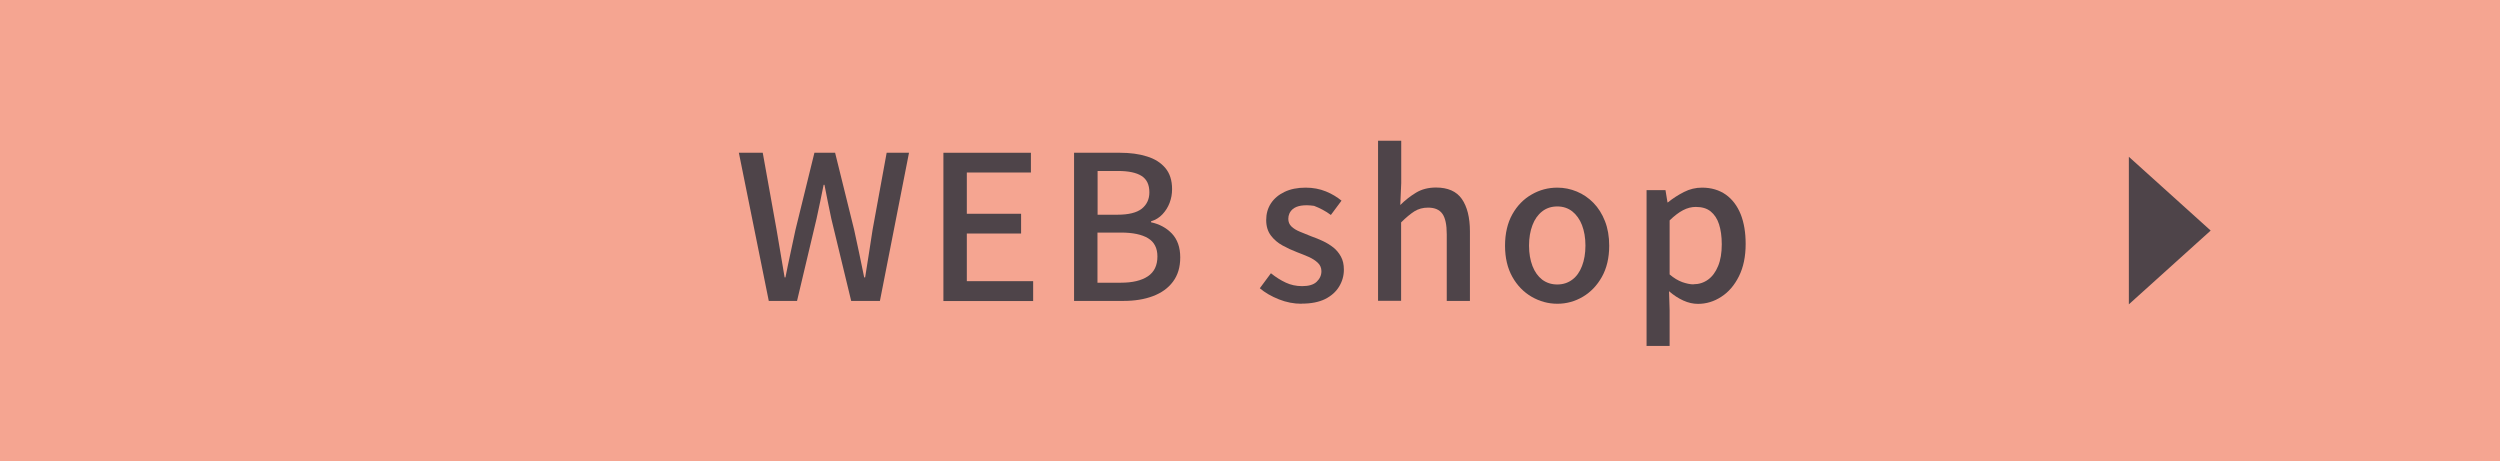 <?xml version="1.0" encoding="UTF-8"?>
<svg xmlns="http://www.w3.org/2000/svg" width="211.44" height="39" version="1.1" viewBox="0 0 211.44 39">
  <defs>
    <style>
      .cls-1 {
        fill: #f5a591;
      }

      .cls-2 {
        fill: #4e4449;
      }
    </style>
  </defs>
  <!-- Generator: Adobe Illustrator 28.6.0, SVG Export Plug-In . SVG Version: 1.2.0 Build 709)  -->
  <g>
    <g id="_レイヤー_1" data-name="レイヤー_1">
      <g id="_レイヤー_1-2" data-name="_レイヤー_1">
        <g>
          <rect class="cls-1" width="211.44" height="39"/>
          <polygon class="cls-2" points="180.05 25.74 186.97 19.5 180.05 13.26 180.05 25.74"/>
          <g>
            <path class="cls-2" d="M65.02,25.45l-2.53-12.53h2.02l1.17,6.51c.11.67.23,1.34.34,2.01.11.67.23,1.34.34,2.02h.07c.14-.68.27-1.35.42-2.02.14-.67.29-1.34.43-2.01l1.6-6.51h1.75l1.61,6.51c.15.66.29,1.32.43,2,.14.67.28,1.35.42,2.03h.08c.11-.68.22-1.35.32-2.02s.2-1.34.31-2.01l1.19-6.51h1.89l-2.46,12.53h-2.43l-1.68-6.95c-.1-.5-.2-.98-.3-1.45-.1-.47-.19-.94-.28-1.42h-.07c-.09.48-.19.95-.29,1.42s-.2.95-.31,1.45l-1.65,6.95h-2.4.01Z"/>
            <path class="cls-2" d="M79.79,25.45v-12.53h7.4v1.67h-5.42v3.49h4.59v1.67h-4.59v4.03h5.61v1.68h-7.59Z"/>
            <path class="cls-2" d="M90.84,25.45v-12.53h3.89c.85,0,1.61.1,2.27.31.66.2,1.18.53,1.56.98s.57,1.05.57,1.79c0,.41-.07.79-.21,1.16s-.34.68-.6.96-.58.48-.97.6v.08c.71.15,1.3.47,1.77.96.46.49.7,1.16.7,2.01s-.21,1.51-.62,2.06-.98.95-1.7,1.22c-.72.27-1.54.4-2.47.4h-4.19ZM92.82,18.16h1.68c.95,0,1.64-.17,2.07-.51.42-.34.64-.8.64-1.38,0-.65-.22-1.11-.66-1.39-.44-.28-1.11-.42-1.99-.42h-1.73v3.69h0ZM92.82,23.91h1.99c.97,0,1.73-.18,2.27-.54.54-.36.81-.92.81-1.68,0-.7-.26-1.22-.79-1.54s-1.29-.48-2.29-.48h-1.99v4.25h0Z"/>
            <path class="cls-2" d="M110.07,25.69c-.64,0-1.27-.12-1.9-.37-.63-.25-1.17-.56-1.62-.94l.94-1.27c.41.33.82.59,1.25.79.42.2.89.3,1.39.3.56,0,.97-.12,1.23-.37s.4-.54.4-.89c0-.28-.1-.52-.3-.71s-.46-.36-.77-.5c-.32-.14-.65-.27-.99-.4-.42-.16-.83-.35-1.23-.57s-.73-.5-.99-.85c-.26-.35-.39-.78-.39-1.3s.13-1,.4-1.41c.27-.41.65-.73,1.15-.97s1.09-.36,1.79-.36c.62,0,1.19.11,1.71.32.52.21.95.48,1.32.78l-.9,1.21c-.46-.34-.93-.58-1.42-.77-.85-.12-1.46-.02-1.81.28-.25.22-.37.5-.37.82,0,.26.09.48.27.65s.42.32.72.44.62.25.96.39c.33.11.65.25.98.4.32.15.61.33.88.54.26.21.47.46.64.77s.25.67.25,1.11c0,.52-.14,1-.41,1.44-.27.44-.67.79-1.19,1.05-.52.25-1.17.38-1.95.38h-.04Z"/>
            <path class="cls-2" d="M116.55,25.45v-13.55h1.96v3.59l-.08,1.85c.41-.41.86-.76,1.34-1.05s1.05-.43,1.68-.43c1,0,1.73.32,2.18.96s.69,1.56.69,2.75v5.88h-1.96v-5.64c0-.8-.12-1.38-.37-1.73s-.65-.52-1.21-.52c-.43,0-.81.1-1.15.31-.33.21-.71.52-1.13.94v6.63h-1.96.01Z"/>
            <path class="cls-2" d="M131.71,25.69c-.77,0-1.49-.2-2.17-.59-.67-.39-1.22-.95-1.63-1.68-.41-.73-.62-1.61-.62-2.64s.21-1.93.62-2.66c.41-.73.96-1.29,1.63-1.67.67-.39,1.4-.58,2.17-.58.57,0,1.12.11,1.65.33.53.22,1,.54,1.41.96.41.42.73.93.97,1.54s.36,1.3.36,2.08c0,1.03-.21,1.91-.62,2.64-.41.73-.95,1.29-1.61,1.68-.66.39-1.38.59-2.15.59h-.01ZM131.71,24.06c.49,0,.91-.14,1.27-.41s.63-.65.82-1.15c.19-.49.29-1.07.29-1.73s-.1-1.23-.29-1.73c-.19-.49-.47-.88-.82-1.16-.36-.28-.78-.42-1.27-.42s-.93.14-1.28.42c-.36.28-.63.66-.82,1.16s-.29,1.07-.29,1.73.1,1.23.29,1.73c.19.49.47.88.82,1.15.36.27.78.41,1.28.41Z"/>
            <path class="cls-2" d="M139.26,29.24v-13.16h1.6l.17,1.04h.03c.42-.34.87-.63,1.36-.88s1-.37,1.53-.37c.78,0,1.45.2,2.01.59.56.4.97.95,1.26,1.66.28.71.42,1.54.42,2.51,0,1.07-.19,1.98-.57,2.74s-.88,1.34-1.49,1.73c-.61.4-1.27.6-1.97.6-.41,0-.82-.09-1.24-.28s-.82-.45-1.21-.79l.05,1.6v3.03h-1.96v-.02ZM143.24,24.04c.45,0,.86-.13,1.22-.39s.64-.64.85-1.15c.21-.5.31-1.12.31-1.84,0-.66-.08-1.22-.23-1.69-.15-.47-.39-.83-.71-1.09s-.74-.38-1.26-.38c-.36,0-.72.09-1.08.28s-.73.47-1.13.86v4.57c.36.31.72.52,1.07.65.35.12.67.19.95.19h0Z"/>
          </g>
        </g>
      </g>
    </g>
  </g>
</svg>